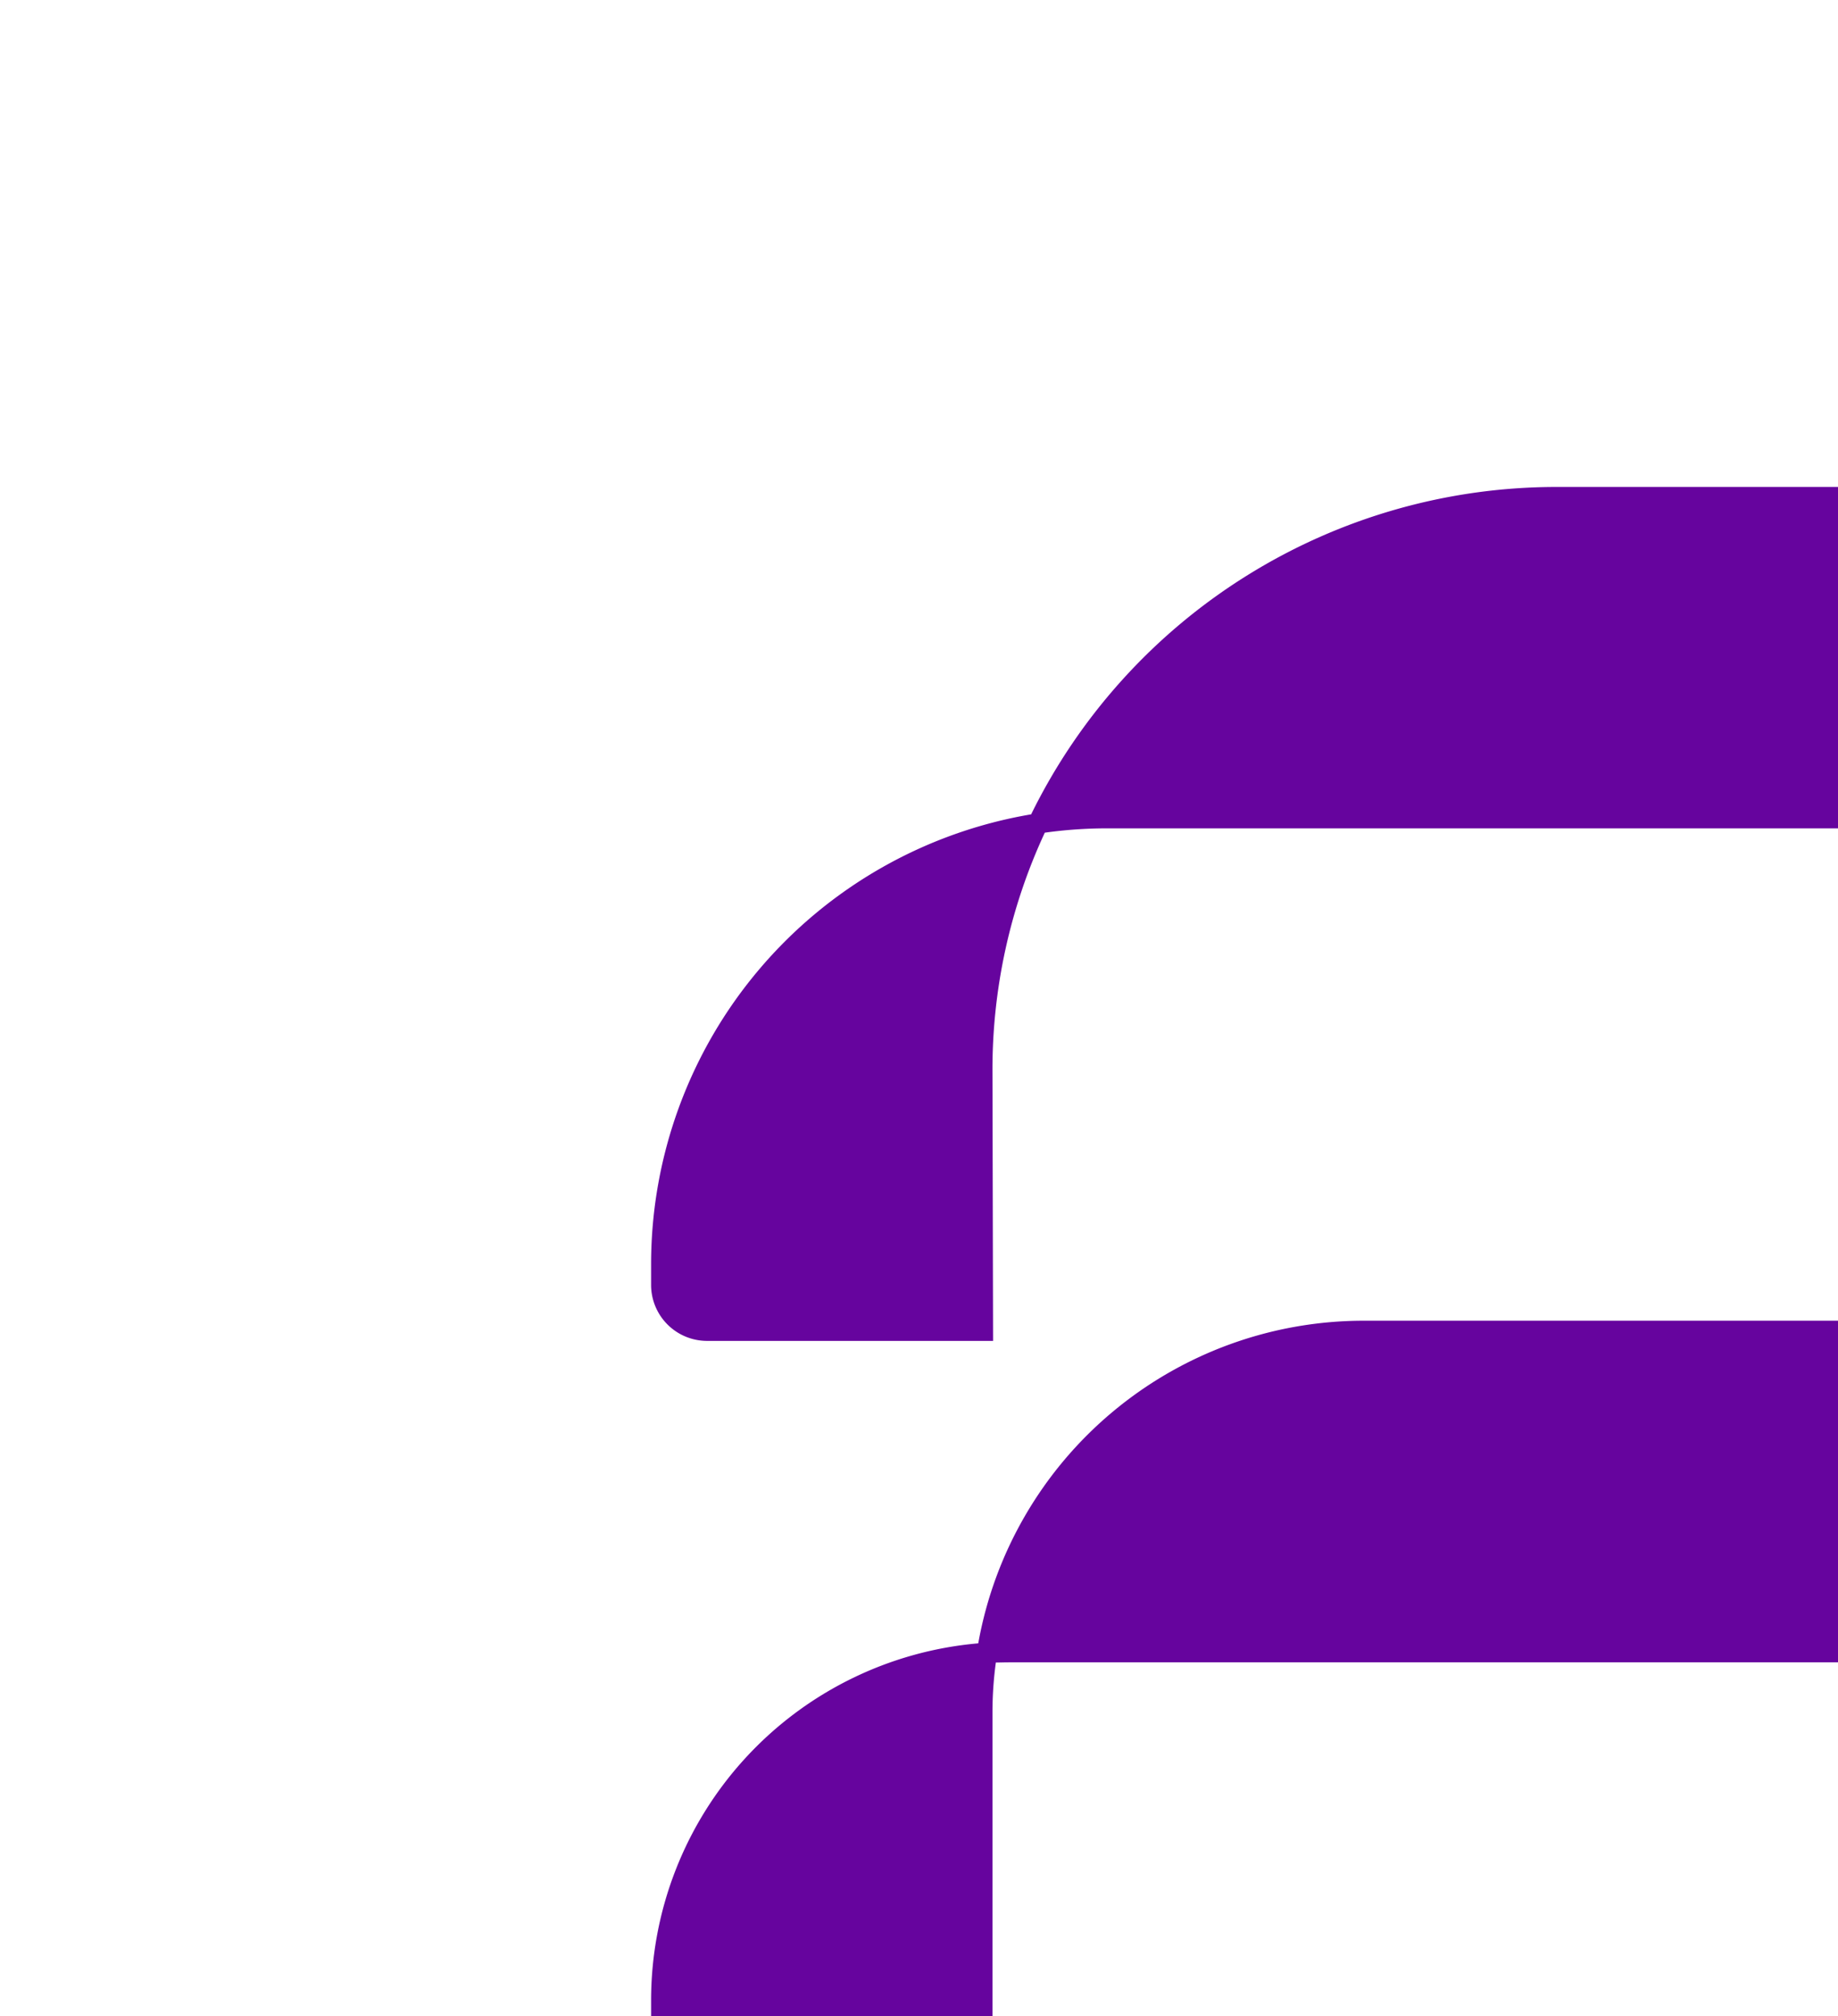 <svg xmlns="http://www.w3.org/2000/svg" xmlns:xlink="http://www.w3.org/1999/xlink" width="381.378" height="418.291" viewBox="0 0 381.378 418.291">
  <defs>
    <clipPath id="clip-path">
      <rect id="Rectangle_2" data-name="Rectangle 2" width="381.378" height="418.291" transform="translate(0 64)" fill="none"/>
    </clipPath>
  </defs>
  <g id="Group_6" data-name="Group 6" transform="translate(0 -64.001)">
    <g id="Group_5" data-name="Group 5" transform="translate(0 0.001)" clip-path="url(#clip-path)">
      <path id="Path_15" data-name="Path 15" d="M319.825,178.562V131.041A11.628,11.628,0,0,0,308.189,119.4h-112.7a81.264,81.264,0,0,0-79.886,66.94,74.355,74.355,0,0,0-67.883,73.986v91.358a11.628,11.628,0,0,0,11.636,11.636h47.562a11.628,11.628,0,0,0,11.636-11.636V200.52a76.75,76.75,0,0,1,.7-10.2c.9,0,1.8-.04,2.7-.04H308.107a11.716,11.716,0,0,0,11.718-11.718" transform="translate(87.381 218.633)" fill="#66049e"/>
      <path id="Path_16" data-name="Path 16" d="M59.357,235.48h59.322l-.125-55.879a116.612,116.612,0,0,1,10.857-49.569,93.69,93.69,0,0,1,12.782-.9H342.727a11.749,11.749,0,0,0,11.757-11.715V69.932A11.628,11.628,0,0,0,342.849,58.3H235.433a121.423,121.423,0,0,0-108.851,67.925,94.7,94.7,0,0,0-78.862,93.24v4.425A11.619,11.619,0,0,0,59.357,235.48" transform="translate(87.379 106.74)" fill="#66049e"/>
    </g>
  </g>
</svg>
